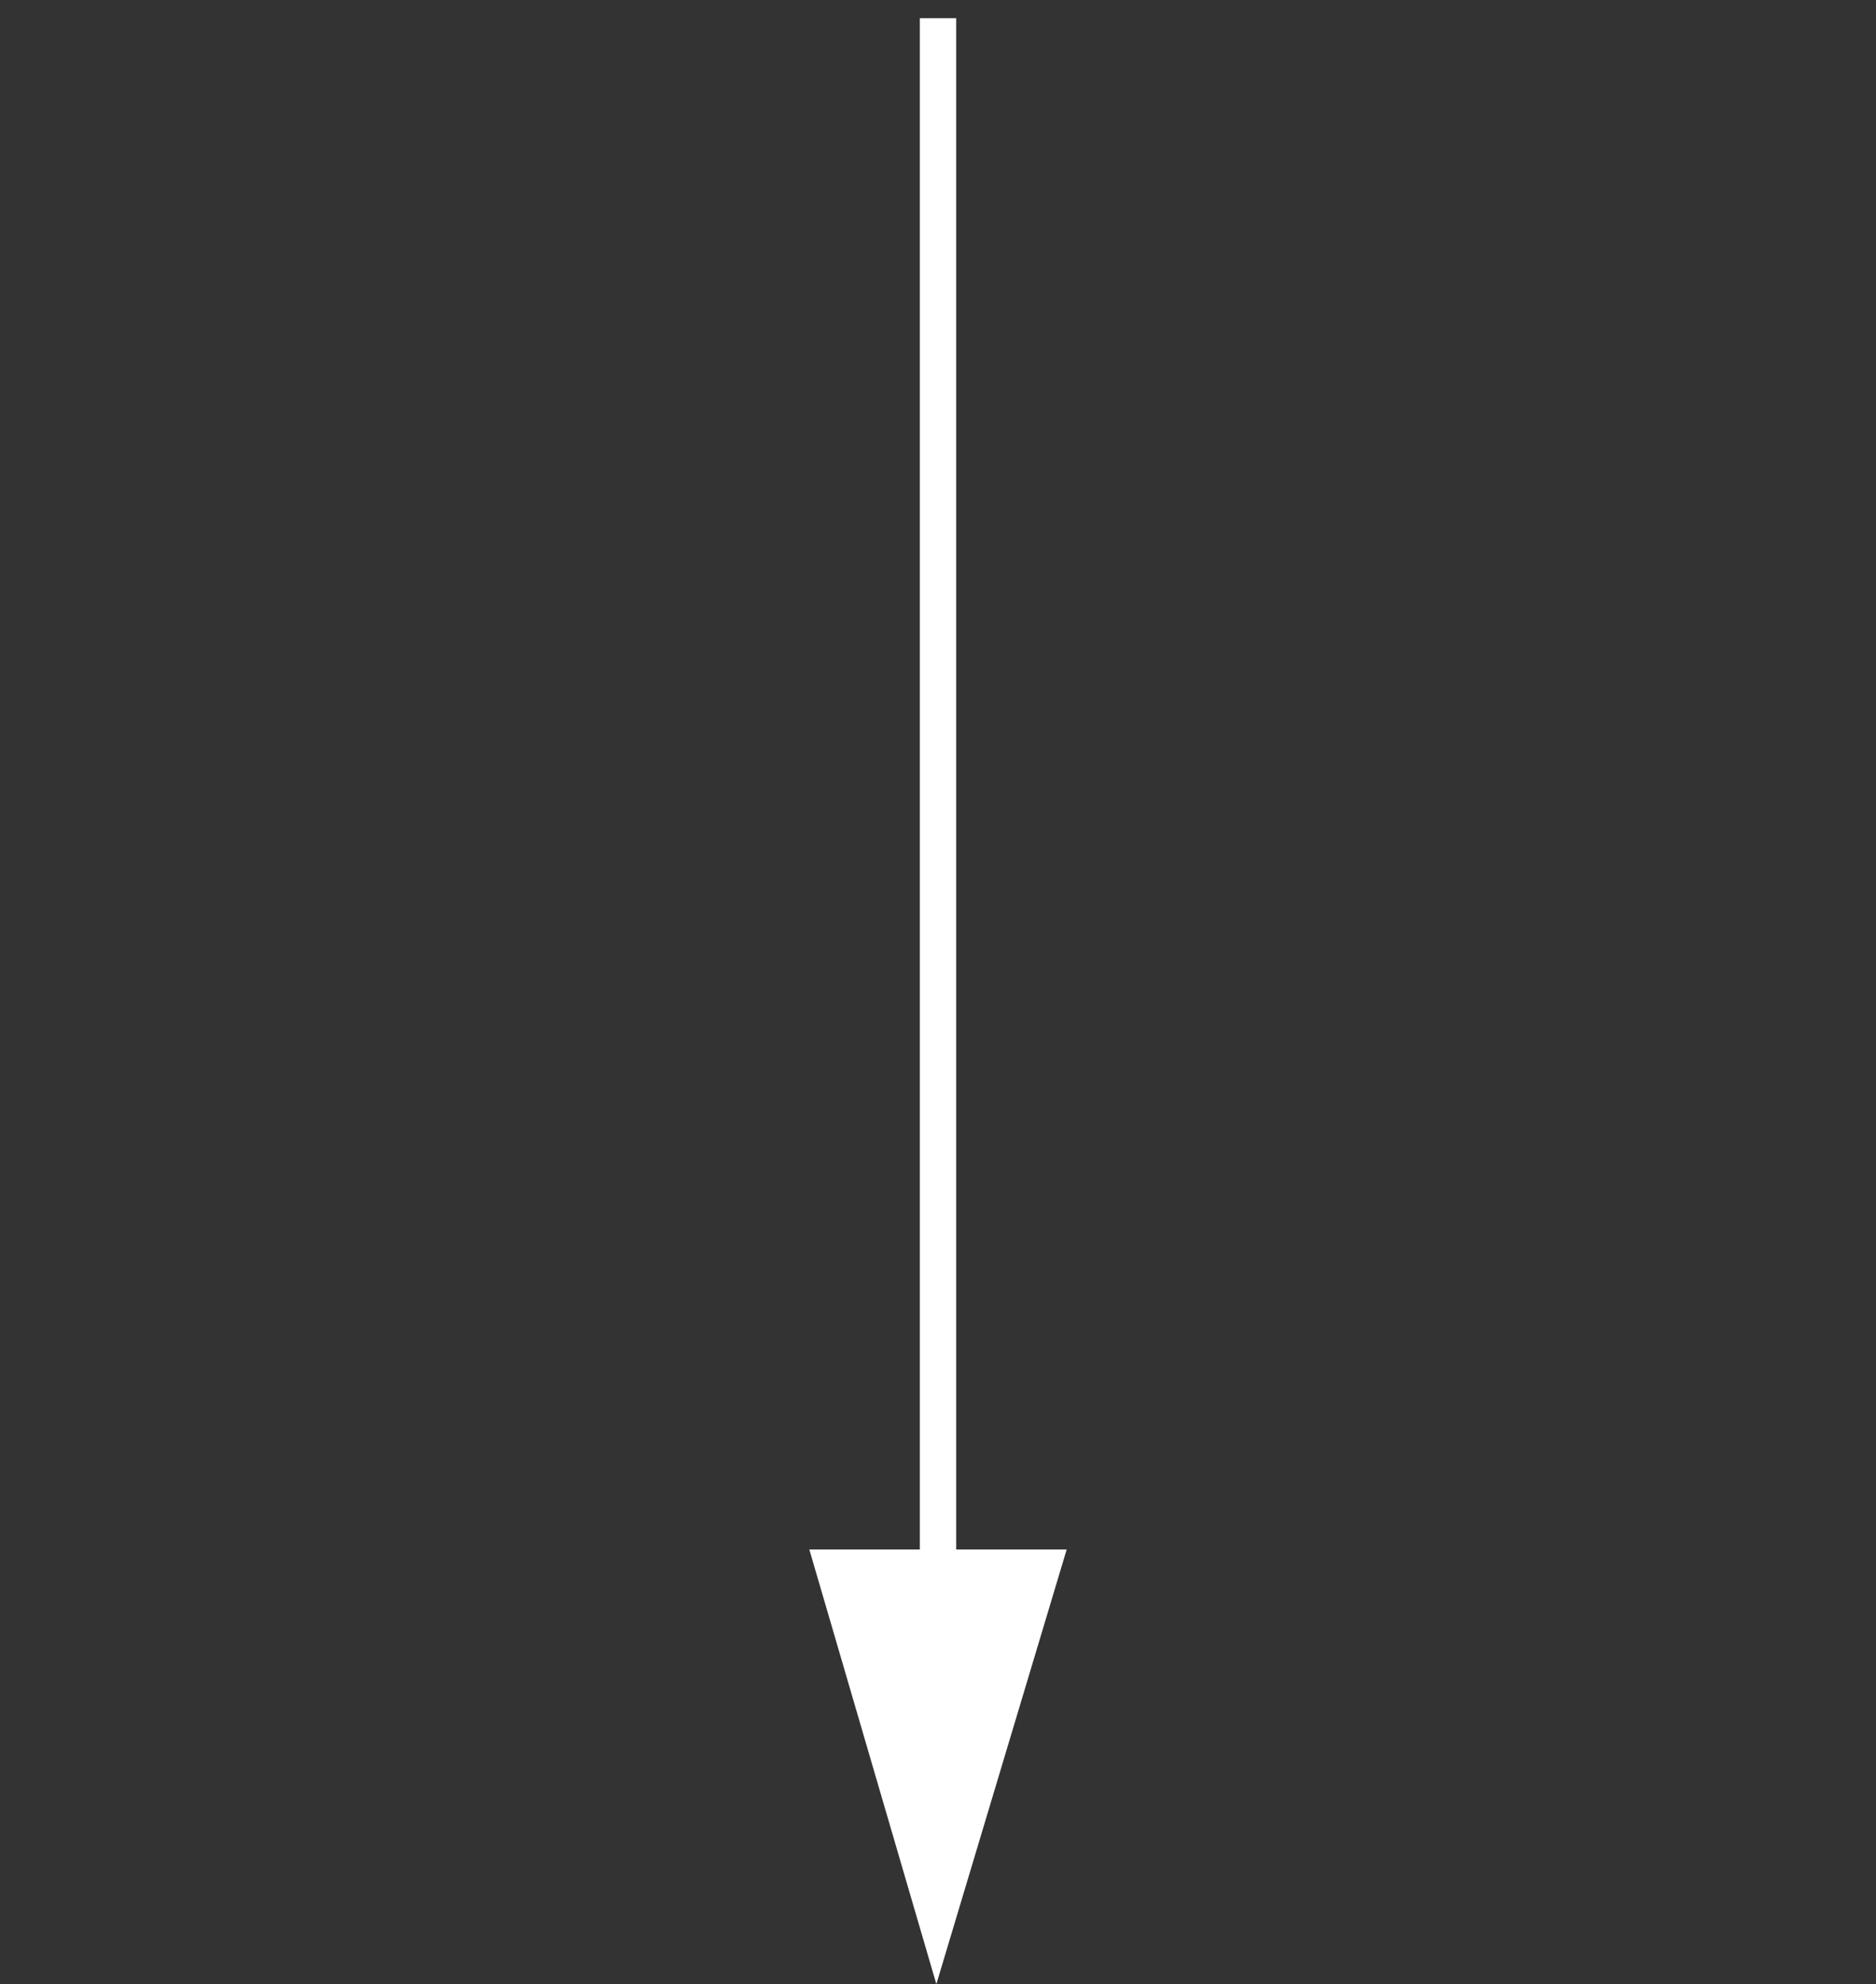 <svg xmlns="http://www.w3.org/2000/svg" viewBox="0 0 51.548 54.5"><rect x="0" y="0" width="51.548" height="54.5" fill="#333333" stroke="none"/><defs><style>.a{fill:none;stroke:#fff;}.b{fill:#fff;}</style></defs><g transform="translate(0.5 0.5)"><line class="a" x1="35.743" y2="35.743" transform="translate(0 25.274) rotate(-45)"/><path class="b" d="M5.973,0l5,5L0,10.909Z" transform="translate(17.515 46.286) rotate(-45)"/></g></svg>